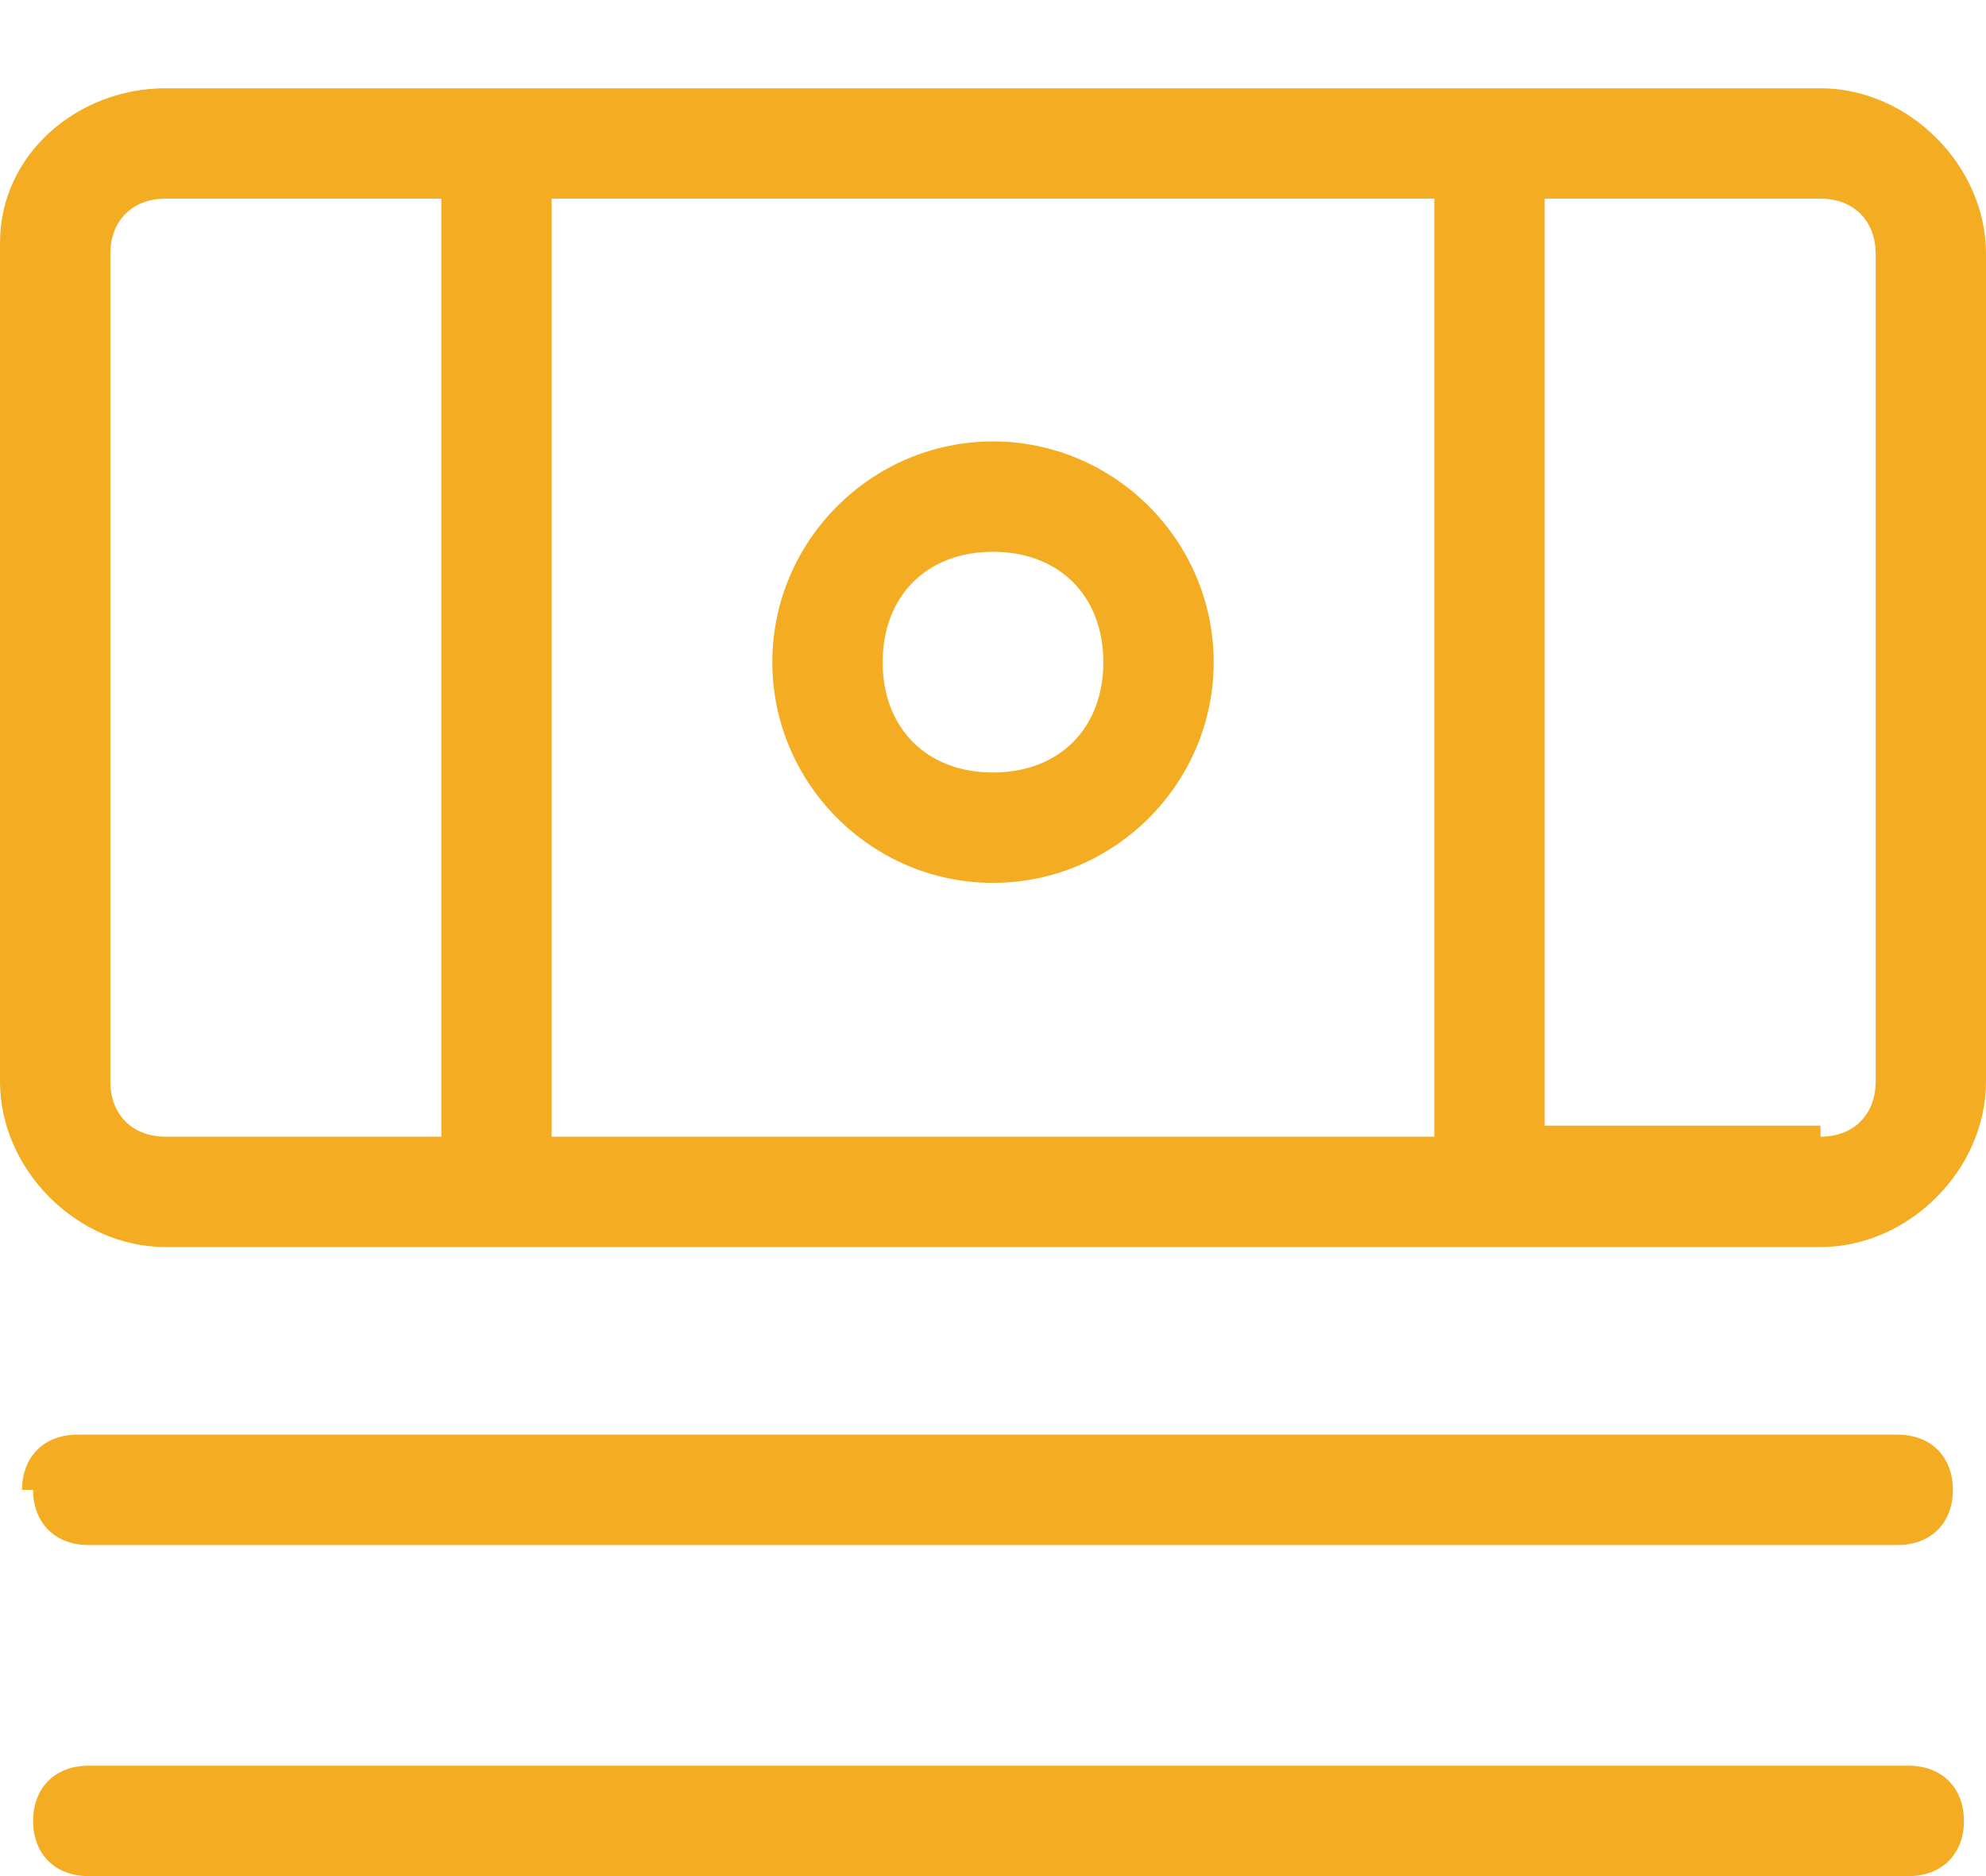 <?xml version="1.0" encoding="UTF-8"?>
<svg id="_レイヤー_1" data-name="レイヤー_1" xmlns="http://www.w3.org/2000/svg" version="1.1" viewBox="0 0 18 17">
  <!-- Generator: Adobe Illustrator 29.4.0, SVG Export Plug-In . SVG Version: 2.1.0 Build 152)  -->
  <defs>
    <style>
      .st0 {
        fill: #f4ac22;
        fill-rule: evenodd;
      }
    </style>
  </defs>
  <path class="st0" d="M5,1.8h8v8.5H5V1.8ZM16.5,10.2h-2.5V1.8h2.5c.3,0,.5.2.5.5v7.5c0,.3-.2.5-.5.5ZM4,1.8H1.5c-.3,0-.5.2-.5.5v7.5c0,.3.2.5.5.5h2.5V1.8ZM0,2.2C0,1.4.7.8,1.5.8h15c.8,0,1.5.7,1.5,1.5v7.5c0,.8-.7,1.5-1.5,1.5H1.5c-.8,0-1.5-.7-1.5-1.5V2.2ZM8,6c0-.6.4-1,1-1s1,.4,1,1-.4,1-1,1-1-.4-1-1ZM9,4c-1.1,0-2,.9-2,2s.9,2,2,2,2-.9,2-2-.9-2-2-2ZM.2,13.5c0-.3.2-.5.5-.5h16.5c.3,0,.5.2.5.5s-.2.5-.5.5H.8c-.3,0-.5-.2-.5-.5ZM.8,16c-.3,0-.5.2-.5.5s.2.5.5.5h16.5c.3,0,.5-.2.5-.5s-.2-.5-.5-.5H.8Z"/>
</svg>